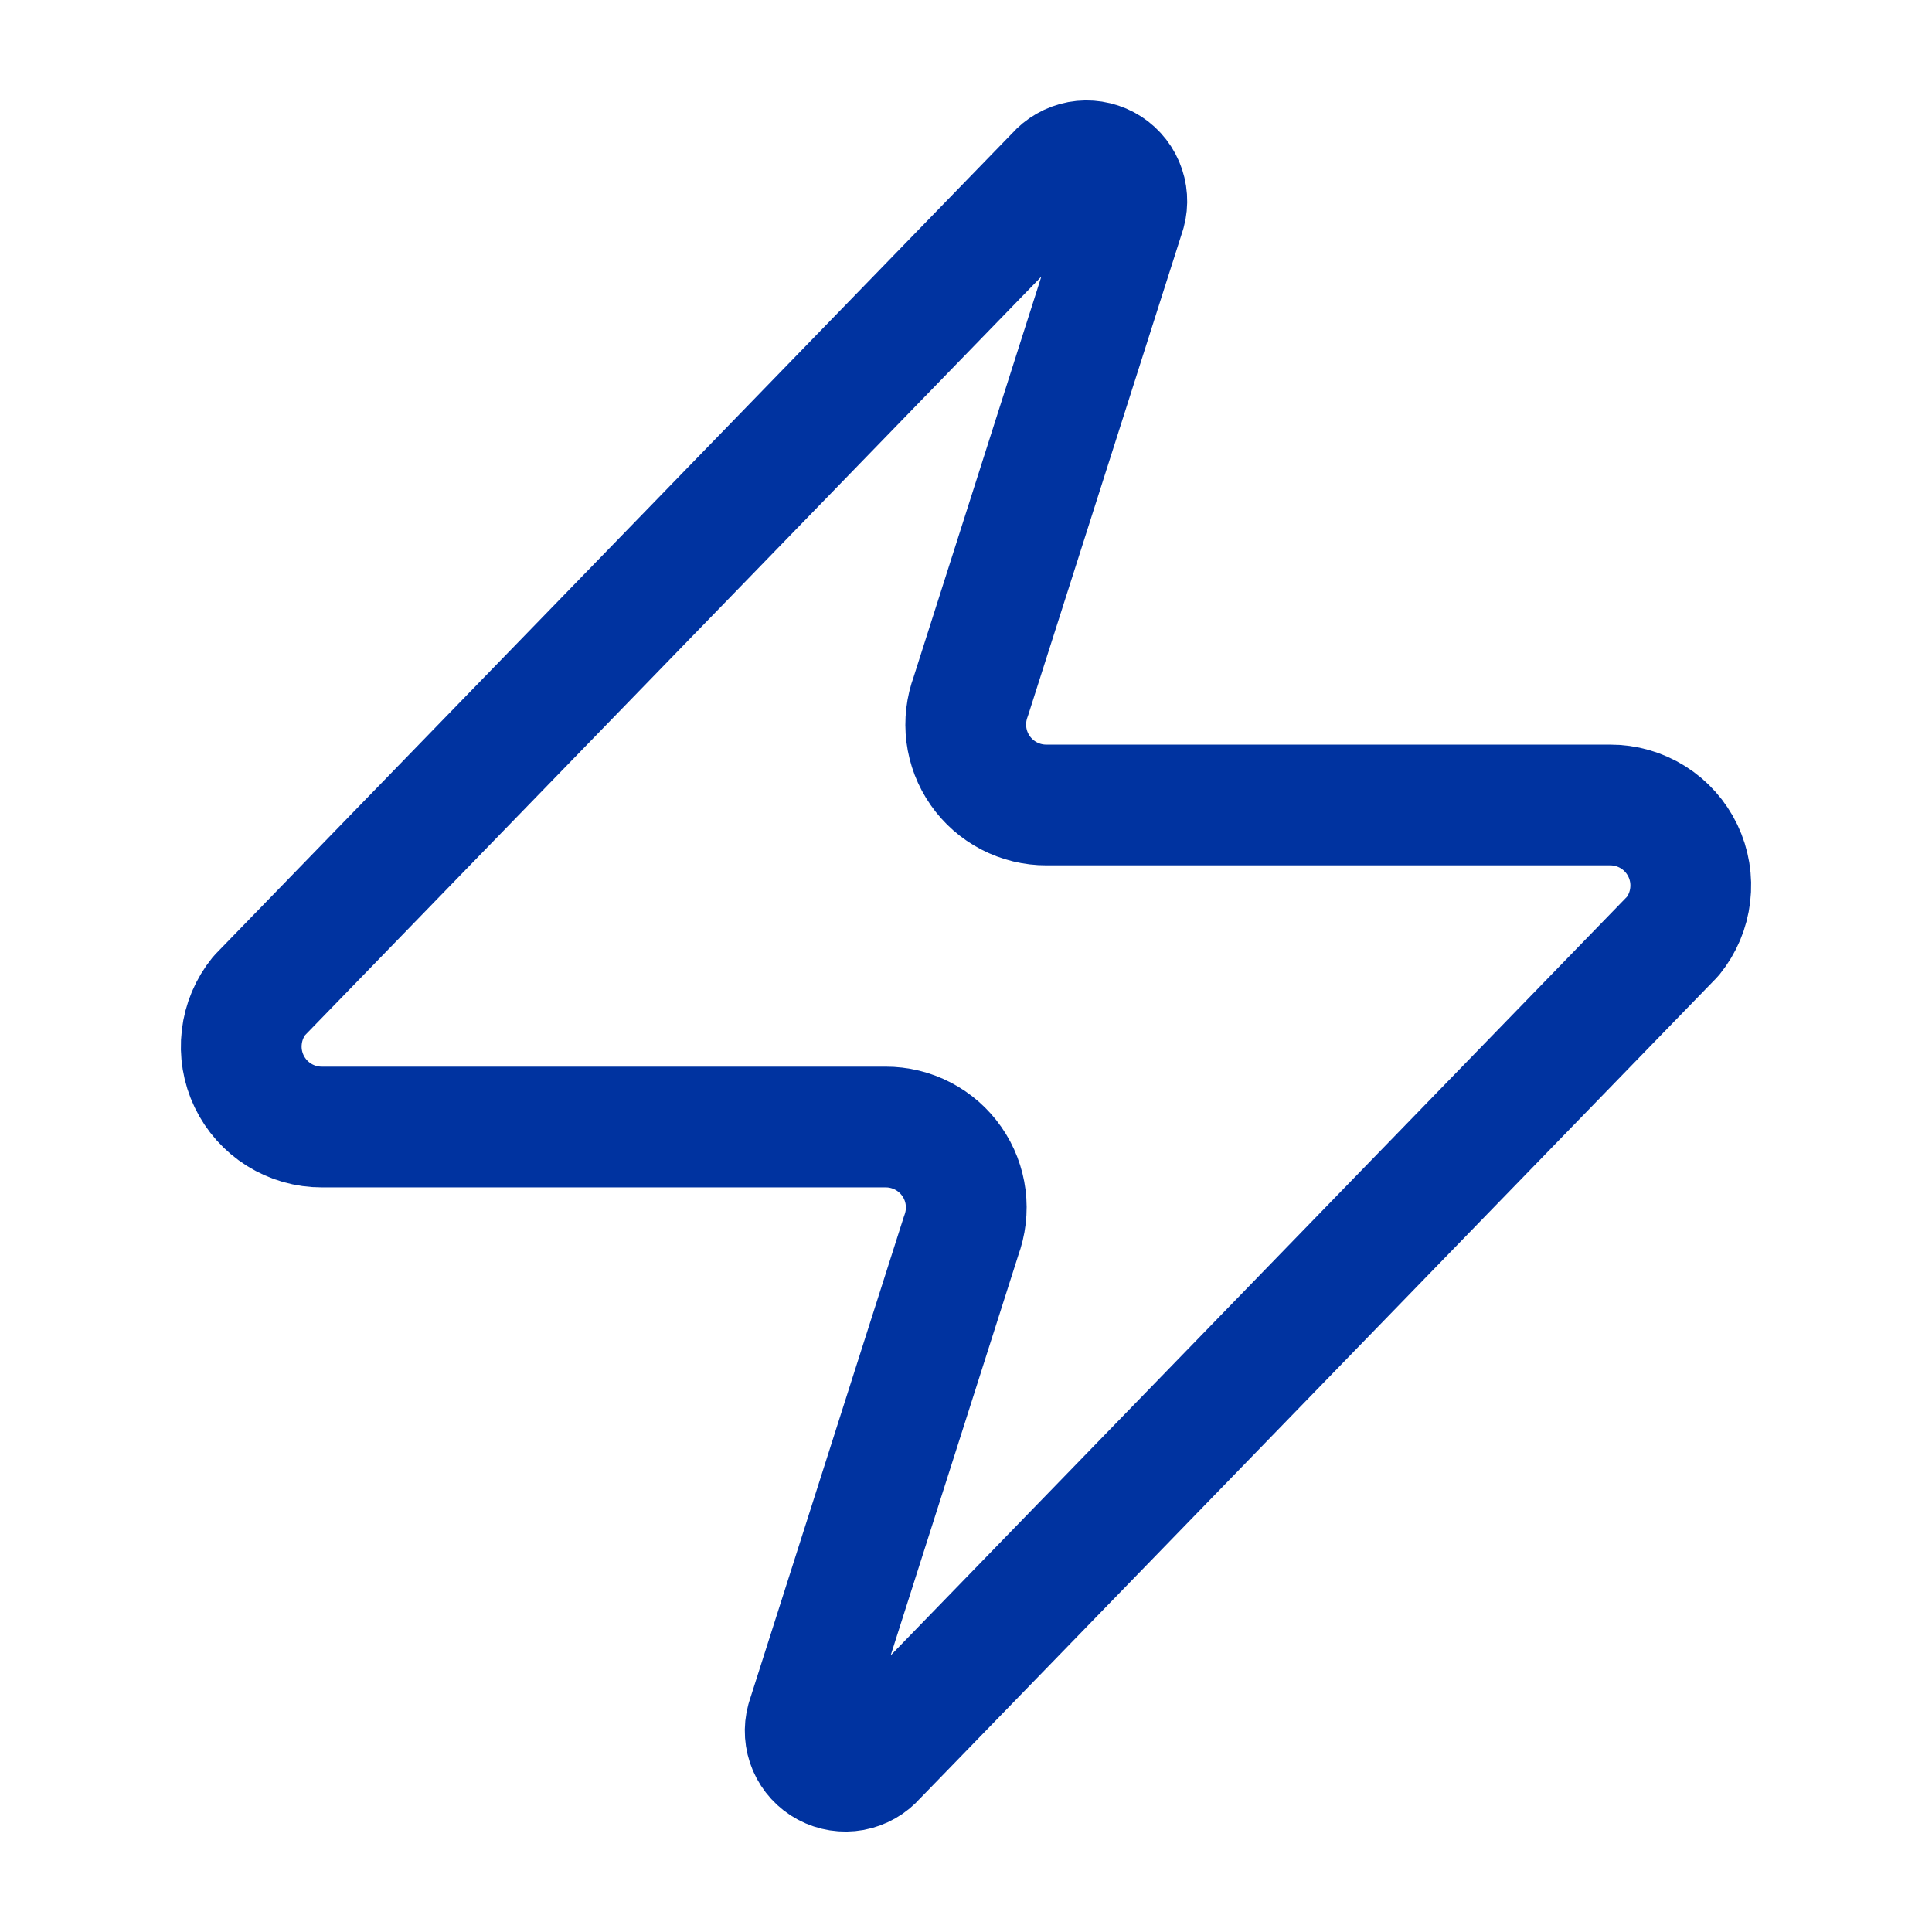 <?xml version="1.0" encoding="utf-8"?>
<svg xmlns="http://www.w3.org/2000/svg" fill="none" height="100%" overflow="visible" preserveAspectRatio="none" style="display: block;" viewBox="0 0 32 32" width="100%">
<g id="Frame">
<path d="M5.333 18.667C5.081 18.668 4.834 18.597 4.62 18.463C4.406 18.328 4.235 18.137 4.126 17.909C4.017 17.681 3.975 17.427 4.005 17.177C4.034 16.926 4.134 16.689 4.293 16.493L17.493 2.893C17.592 2.779 17.727 2.702 17.876 2.674C18.025 2.647 18.178 2.671 18.312 2.742C18.445 2.813 18.55 2.928 18.61 3.067C18.669 3.206 18.68 3.361 18.64 3.507L16.08 11.533C16.005 11.735 15.979 11.953 16.006 12.167C16.033 12.381 16.111 12.585 16.235 12.762C16.358 12.939 16.522 13.083 16.714 13.183C16.905 13.282 17.118 13.334 17.333 13.333H26.667C26.919 13.332 27.166 13.403 27.38 13.537C27.594 13.671 27.765 13.864 27.874 14.091C27.983 14.319 28.025 14.573 27.995 14.823C27.966 15.074 27.866 15.311 27.707 15.507L14.507 29.107C14.408 29.221 14.273 29.298 14.124 29.326C13.975 29.353 13.822 29.329 13.688 29.258C13.555 29.187 13.45 29.072 13.39 28.933C13.331 28.794 13.32 28.639 13.36 28.493L15.92 20.467C15.995 20.265 16.021 20.047 15.994 19.833C15.967 19.619 15.889 19.415 15.765 19.238C15.642 19.061 15.478 18.917 15.286 18.817C15.095 18.718 14.882 18.666 14.667 18.667H5.333Z" id="Vector" stroke="#0033A0" stroke-linecap="round" stroke-linejoin="round" stroke-width="2"/>
</g>
</svg>